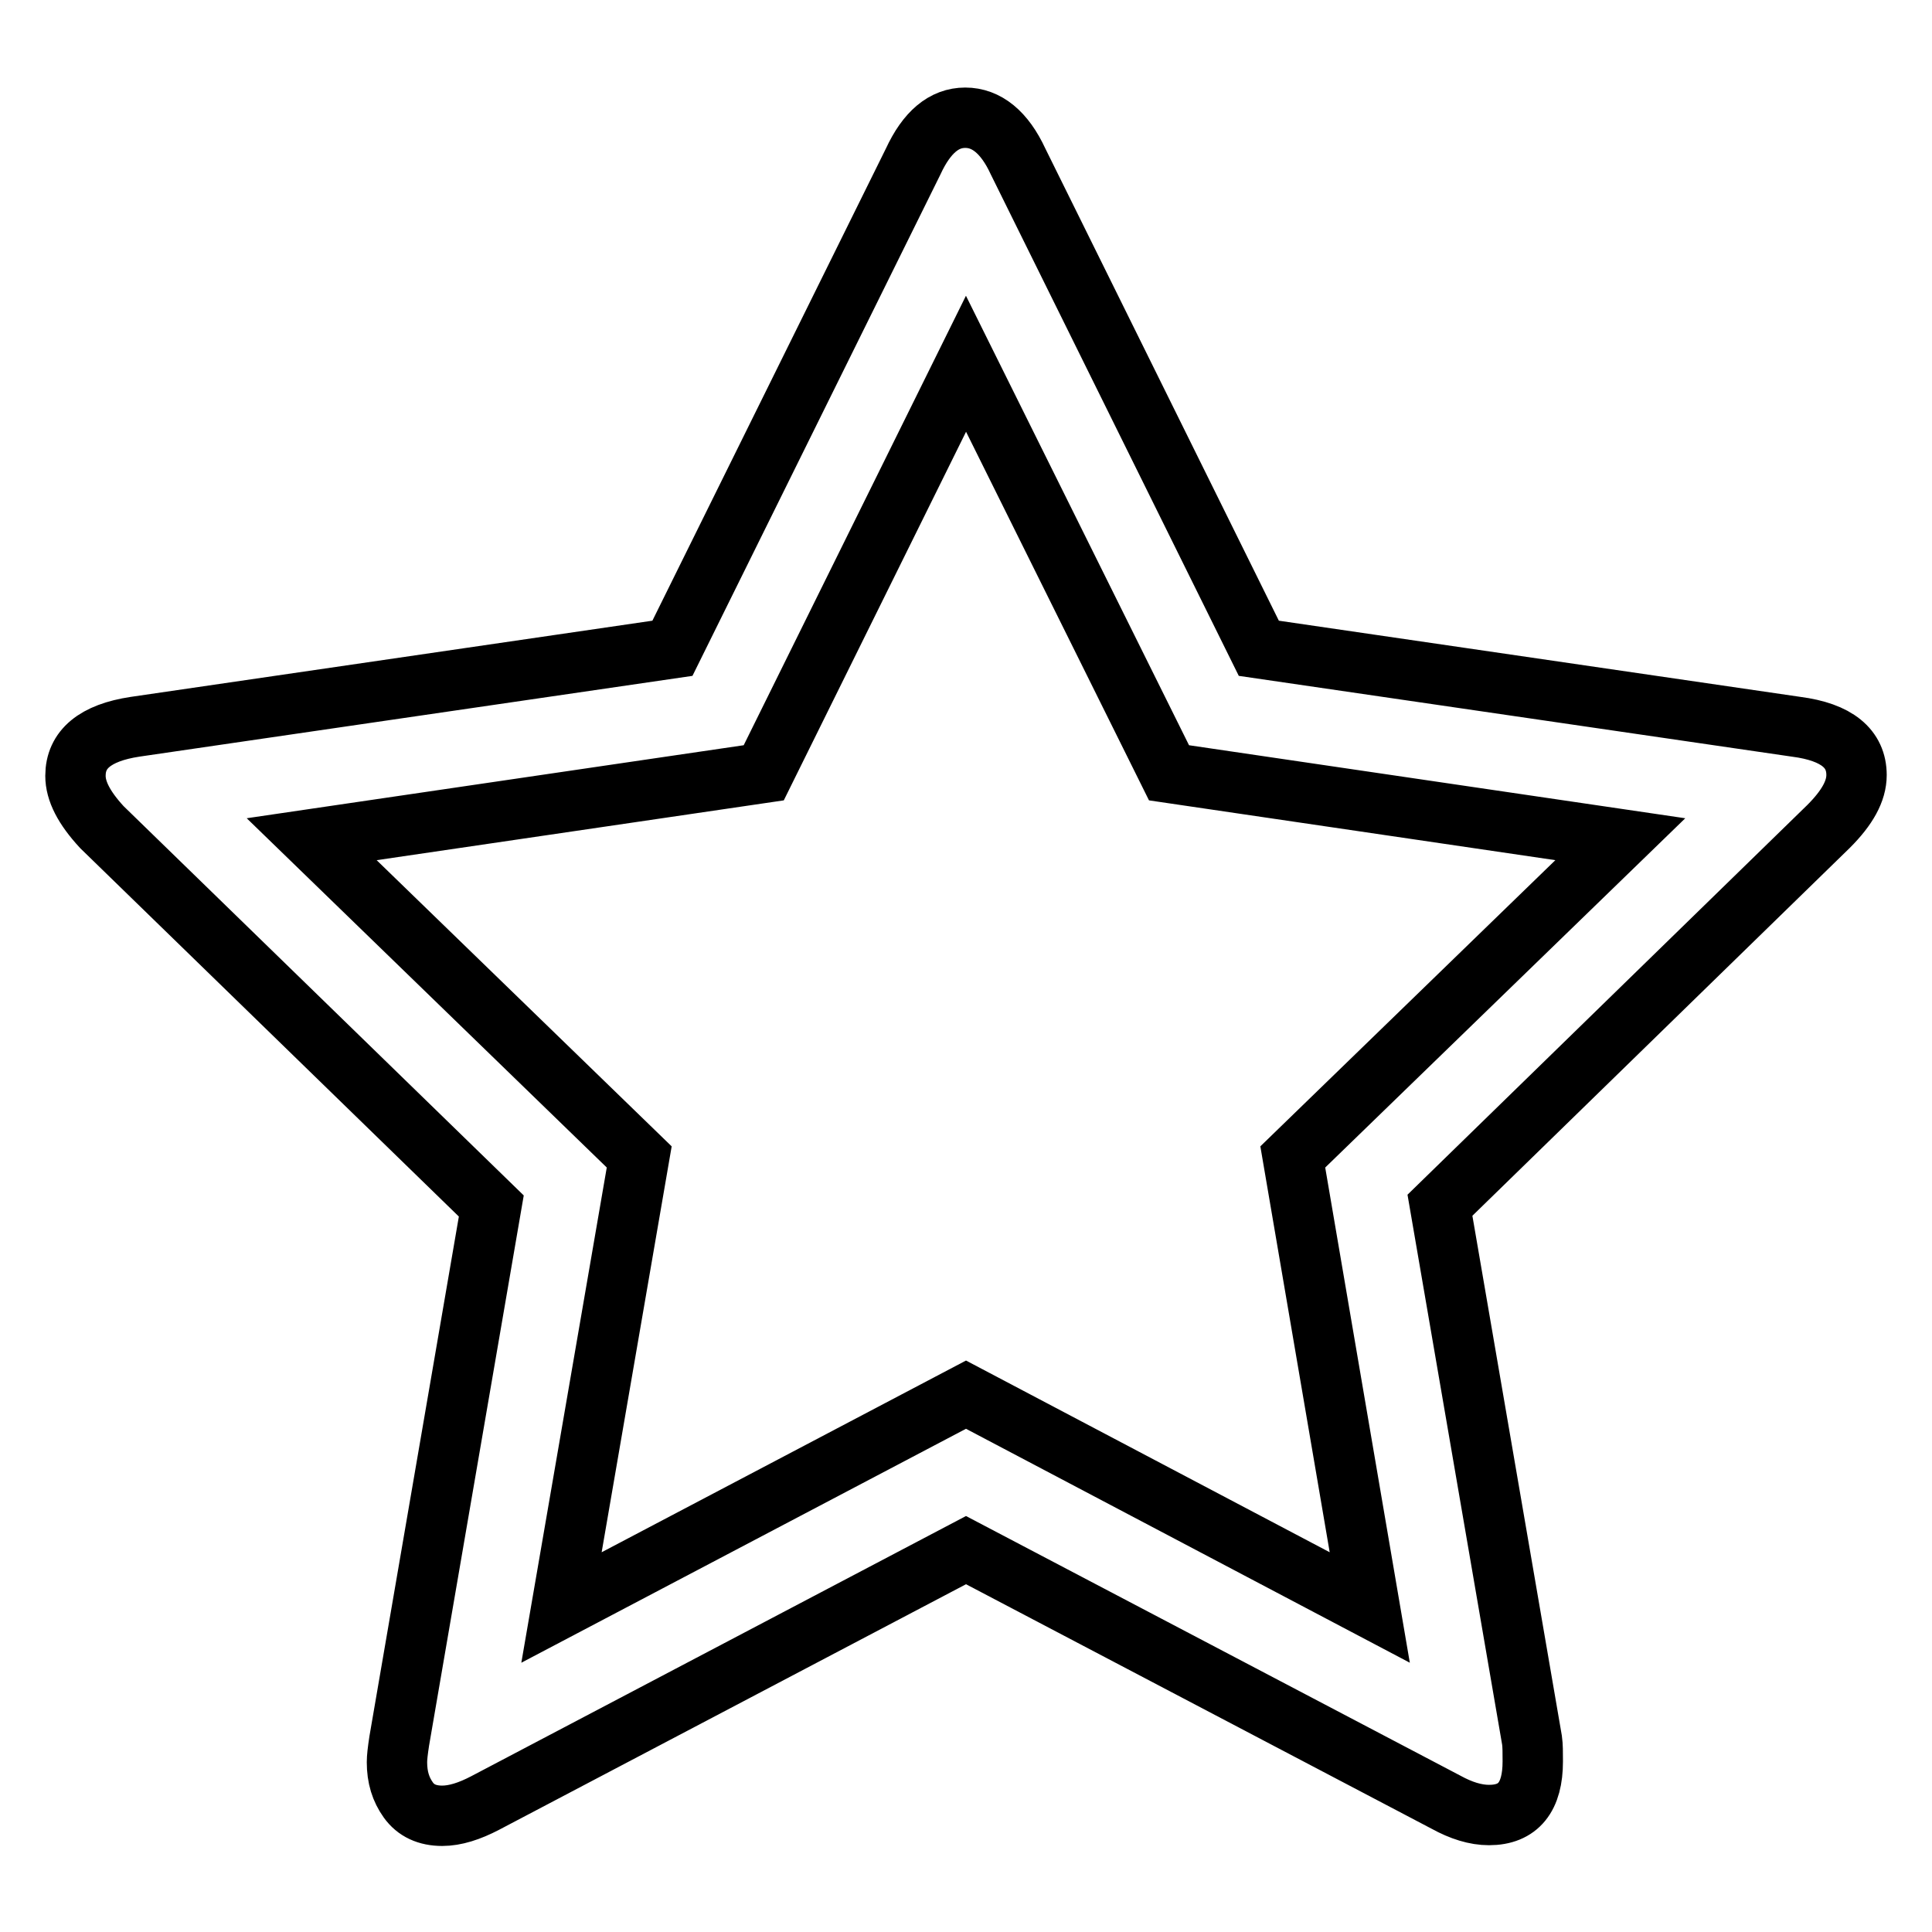<?xml version="1.0" encoding="utf-8"?>
<!-- Svg Vector Icons : http://www.onlinewebfonts.com/icon -->
<!DOCTYPE svg PUBLIC "-//W3C//DTD SVG 1.1//EN" "http://www.w3.org/Graphics/SVG/1.1/DTD/svg11.dtd">
<svg version="1.1" xmlns="http://www.w3.org/2000/svg" xmlns:xlink="http://www.w3.org/1999/xlink" x="0px" y="0px" viewBox="0 0 256 256" enable-background="new 0 0 256 256" xml:space="preserve">
<g> <path stroke-width="8" fill-opacity="0" stroke="#000000"  d="M171.3,153.3l43.4-42.1l-59.8-8.8L128,48.2l-26.8,54.2l-59.9,8.8l43.4,42.1L74.4,213l53.6-28.2l53.5,28.2 L171.3,153.3z M246,102.7c0,2.1-1.2,4.3-3.7,6.8l-51.5,50.2l12.2,70.9c0.1,0.7,0.1,1.6,0.1,2.8c0,4.7-1.9,7.1-5.8,7.1 c-1.8,0-3.7-0.6-5.7-1.7L128,205.4l-63.7,33.5c-2.1,1.1-4,1.7-5.7,1.7c-2,0-3.5-0.7-4.5-2.1c-1-1.4-1.5-3-1.5-5 c0-0.6,0.1-1.5,0.3-2.8l12.2-70.9l-51.6-50.2c-2.4-2.6-3.5-4.8-3.5-6.8c0-3.5,2.6-5.7,7.9-6.5l71.2-10.4l31.9-64.5 c1.8-3.9,4.1-5.8,6.9-5.8c2.8,0,5.2,1.9,7,5.8l31.9,64.5l71.2,10.4C243.4,97,246,99.2,246,102.7z"/></g>
</svg>